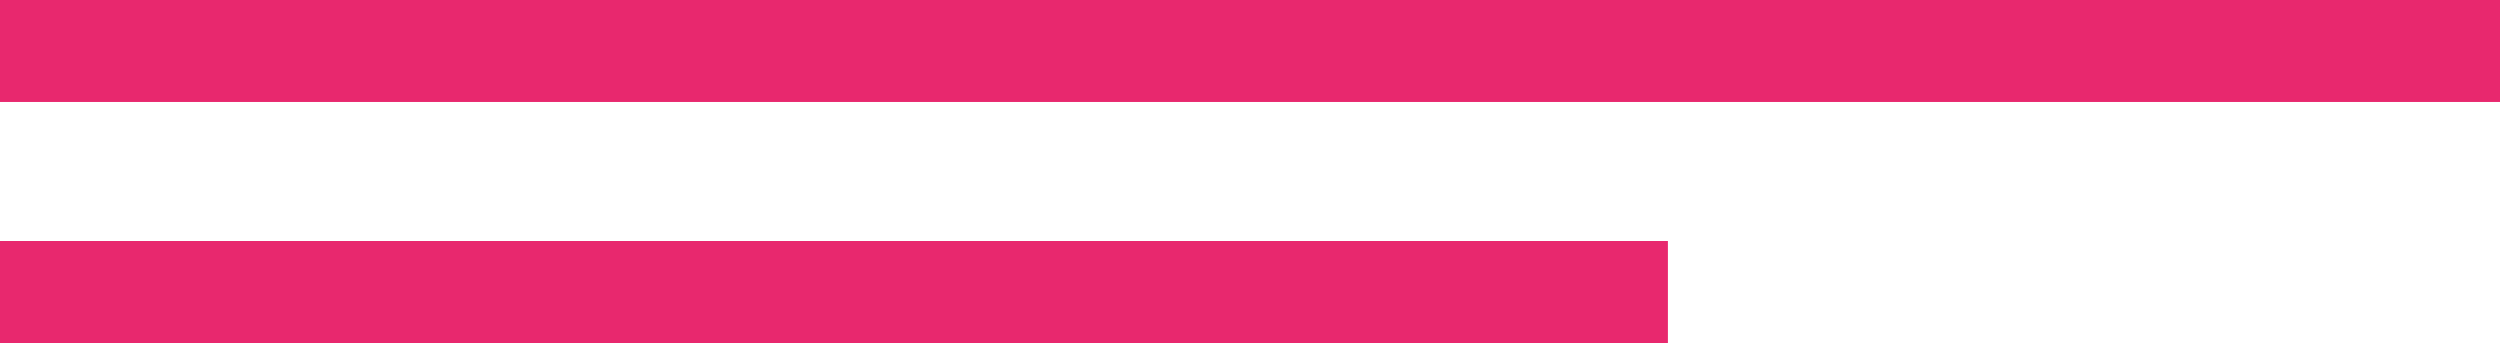 <?xml version="1.0"?>
<svg xmlns="http://www.w3.org/2000/svg" viewBox="0 0 255.47 35.05">
  <defs>
    <style>.cls-1{fill:#e8286e;}</style>
  </defs>
  <g id="Layer_2" data-name="Layer 2">
    <g id="Layer_1-2" data-name="Layer 1">
      <rect class="cls-1" width="255.47" height="10.42"/>
      <rect class="cls-1" y="24.63" width="170.44" height="10.42"/>
    </g>
  </g>
</svg>
